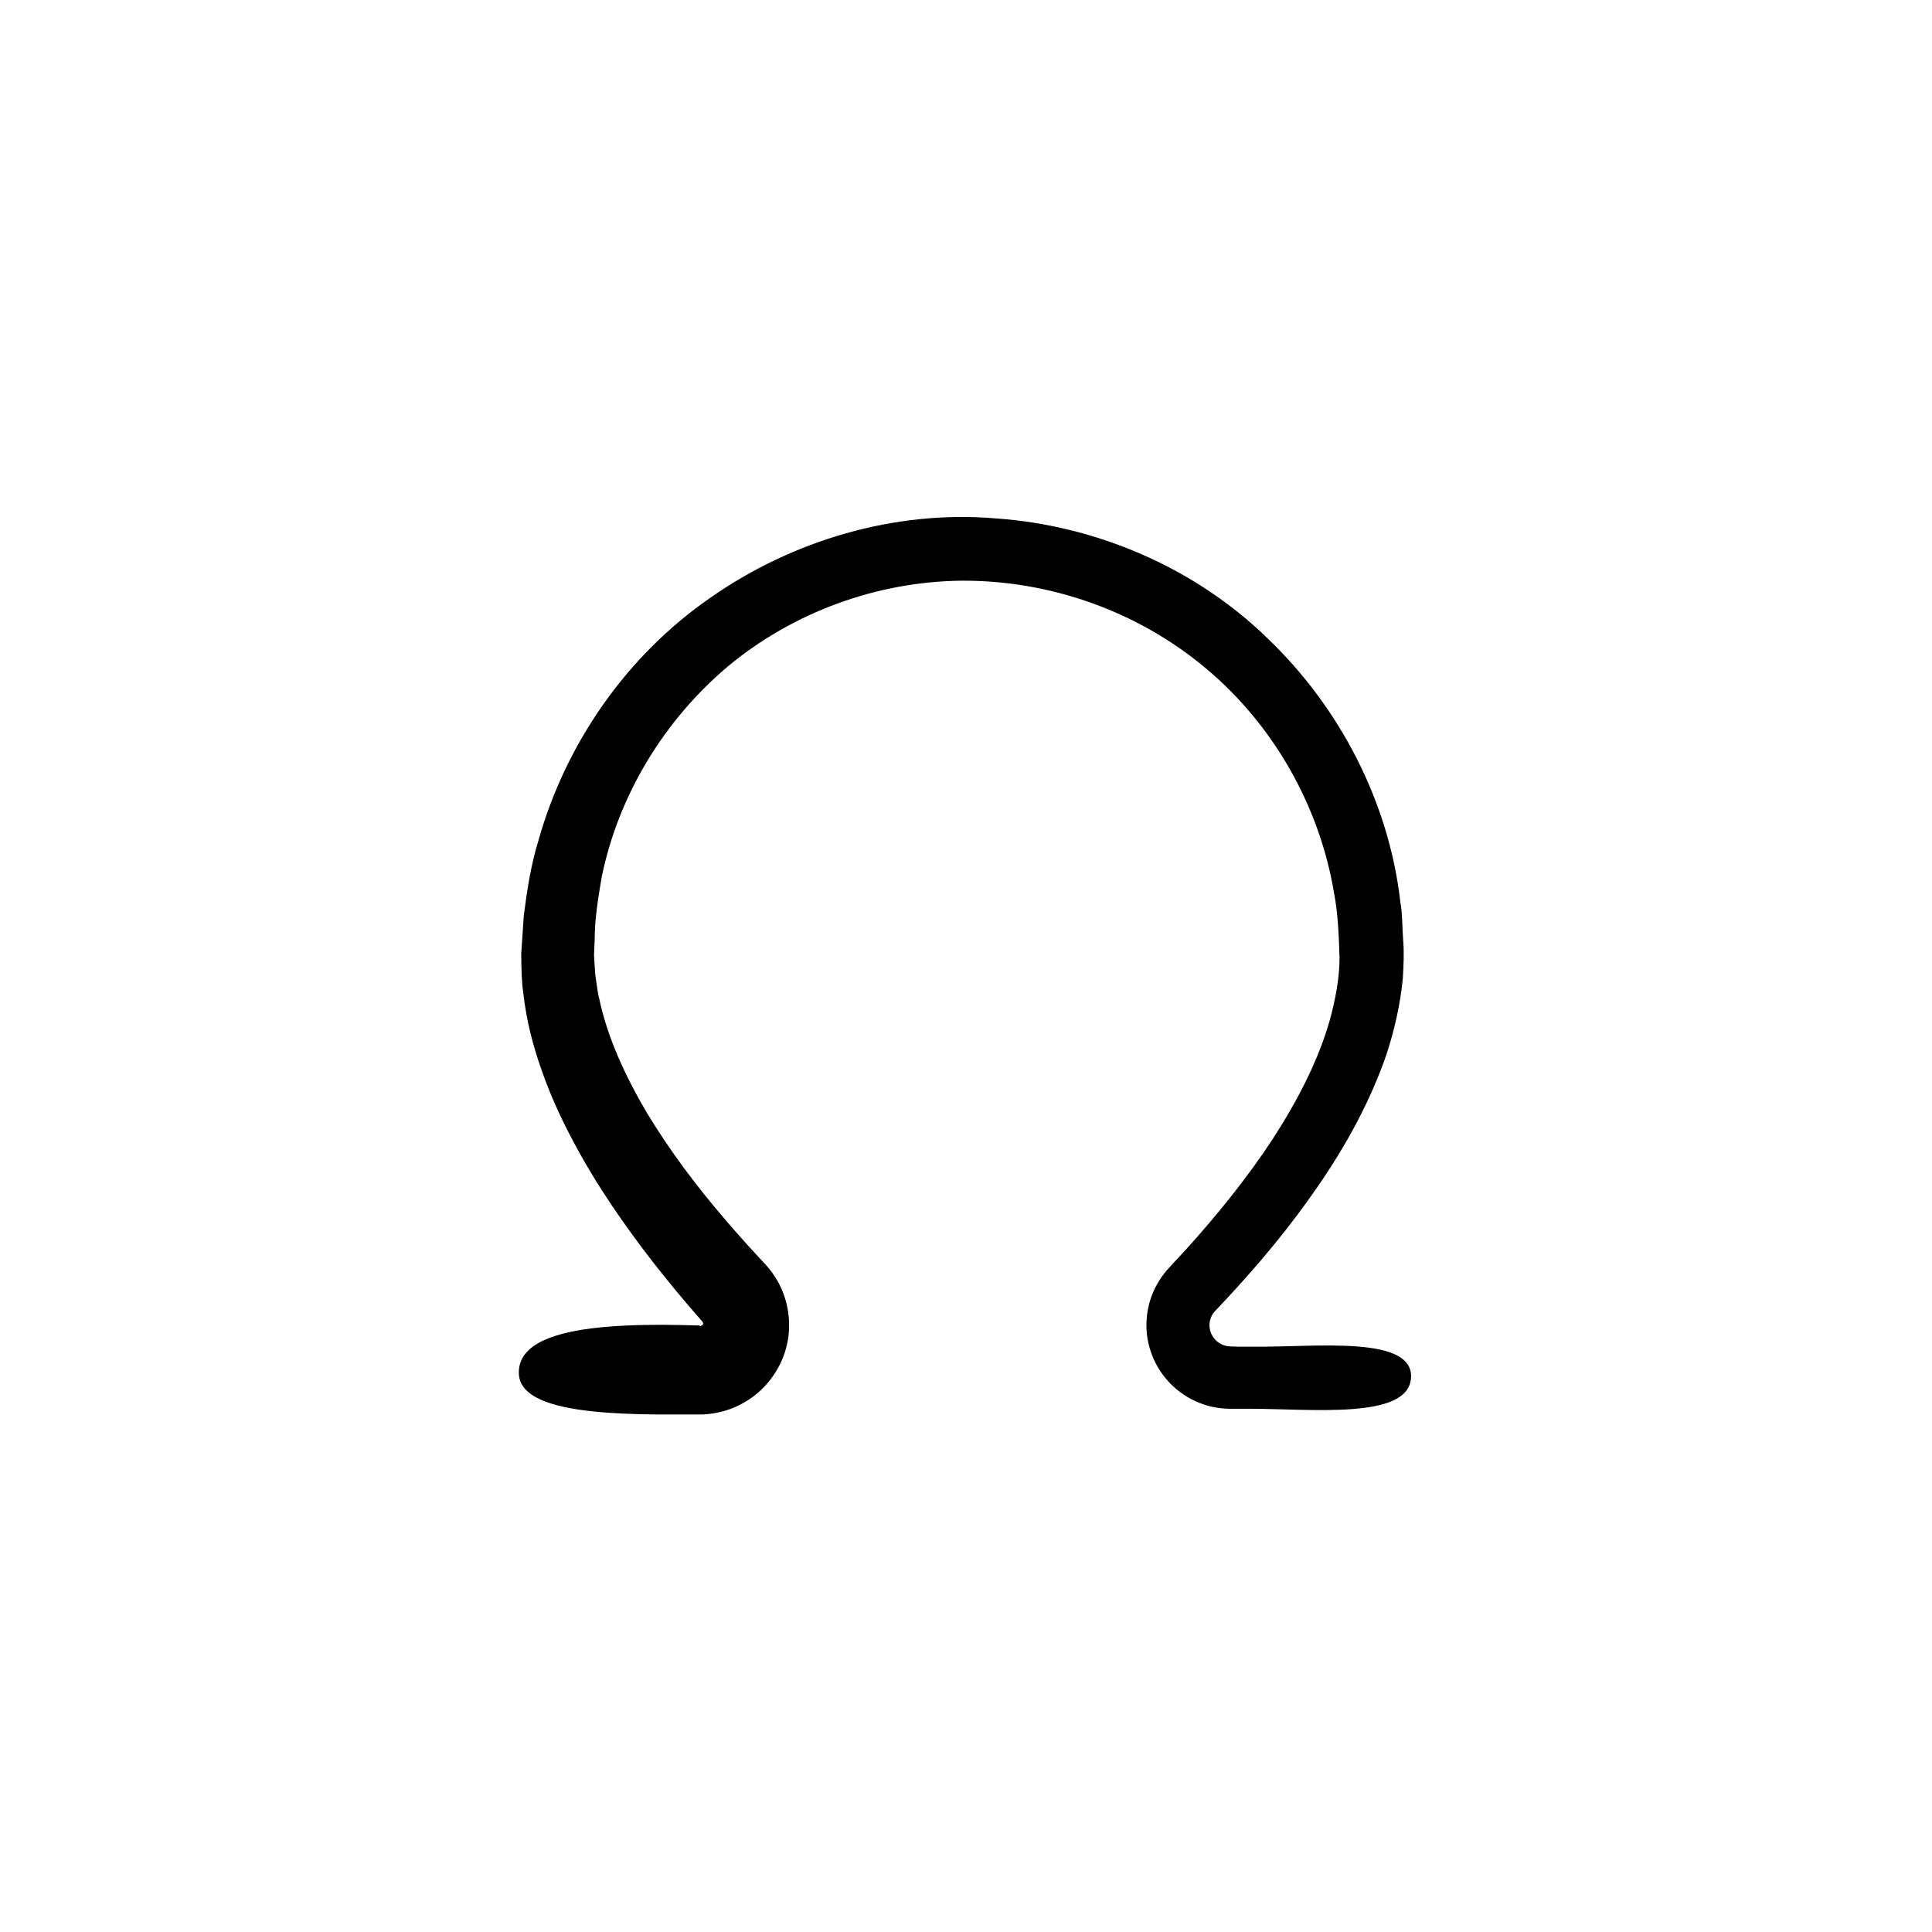 <svg xmlns="http://www.w3.org/2000/svg" width="500" height="500" viewBox="0 0 500 500"><g transform="translate(134.28,133.803)translate(115.47,116.151)rotate(0)translate(-115.47,-116.151) scale(2.863,2.863)" opacity="1"><defs class="defs"/><path transform="translate(-9.695,-9.407)" d="M26.109,82.559c0,0 -0.051,-0.012 -0.059,-0.031v-0.031l-0.02,-0.012h-0.09c-1.09,-0.031 -2.199,-0.051 -3.301,-0.059c-2.211,0 -4.41,0.078 -6.352,0.32c-3.879,0.488 -6.719,1.641 -6.59,4.141c0.109,2.051 2.91,2.961 6.609,3.359c1.852,0.199 3.93,0.27 6,0.289h3.09h0.871c0.5,-0.02 0.988,-0.09 1.469,-0.191c0.961,-0.199 1.859,-0.59 2.648,-1.09c1.781,-1.129 3.09,-2.981 3.551,-5.059c0.469,-2.051 0.059,-4.352 -1.078,-6.09c-0.281,-0.441 -0.602,-0.852 -0.949,-1.219l-0.52,-0.559l-1.031,-1.121c-0.672,-0.762 -1.359,-1.512 -2,-2.281c-2.641,-3.059 -5.031,-6.269 -7.059,-9.609c-1.98,-3.352 -3.602,-6.859 -4.34,-10.379c-0.121,-0.441 -0.172,-0.879 -0.23,-1.309c-0.059,-0.441 -0.148,-0.879 -0.16,-1.309l-0.078,-1.301l0.059,-1.422c0,-1.891 0.32,-3.762 0.629,-5.621c1.512,-7.41 5.648,-14.23 11.48,-19.121c5.871,-4.852 13.391,-7.602 21.031,-7.691c7.981,-0.051 15.898,2.738 22.031,7.859c6.141,5.102 10.32,12.441 11.648,20.281c0.379,1.949 0.449,3.969 0.512,5.93c0,1.828 -0.359,3.711 -0.859,5.578c-1.051,3.738 -2.961,7.398 -5.219,10.879c-2.281,3.469 -4.949,6.769 -7.801,9.93l-1.09,1.172l-0.672,0.738c-0.328,0.391 -0.621,0.809 -0.871,1.262c-1.012,1.801 -1.23,4.07 -0.559,6.031c0.648,1.98 2.141,3.641 4.031,4.5c0.941,0.441 1.98,0.672 3.012,0.691h1.719c5.789,0 14.391,0.988 14.762,-2.699c0.398,-3.981 -8.602,-2.859 -14.102,-2.91h-1.609l-0.398,-0.02h-0.199l-0.102,-0.012c-0.129,0 -0.262,-0.031 -0.379,-0.059c-0.488,-0.129 -0.941,-0.48 -1.18,-0.93c-0.25,-0.441 -0.309,-0.988 -0.16,-1.469c0.07,-0.238 0.199,-0.469 0.371,-0.672l1.012,-1.078c2.988,-3.199 5.82,-6.59 8.34,-10.262c2.519,-3.66 4.719,-7.621 6.211,-11.961c0.711,-2.191 1.23,-4.461 1.461,-6.809c0.07,-1.191 0.129,-2.371 0.031,-3.488c-0.09,-1.129 -0.051,-2.281 -0.25,-3.41c-1.031,-9.078 -5.488,-17.648 -12.07,-23.922c-6.551,-6.352 -15.441,-10.148 -24.512,-10.781c-9.09,-0.77 -18.359,1.961 -25.82,7.191c-7.512,5.199 -13.059,13.141 -15.531,21.988c-0.672,2.199 -1.02,4.481 -1.309,6.762l-0.23,3.449c0.02,1.191 0.02,2.422 0.199,3.602c0.27,2.379 0.859,4.68 1.641,6.871c0.762,2.199 1.719,4.301 2.789,6.309c2.121,4.039 4.699,7.731 7.43,11.25c1.379,1.75 2.801,3.461 4.262,5.121c0.129,0.148 0.07,0.09 0.09,0.121c0,0.02 0.012,0.031 0.02,0.051c0,0.031 0.012,0.059 0.012,0.078c0,0.051 -0.02,0.078 -0.039,0.102c-0.039,0.078 -0.102,0.078 -0.16,0.078z" fill="#000000" class="fill c1"/></g></svg>